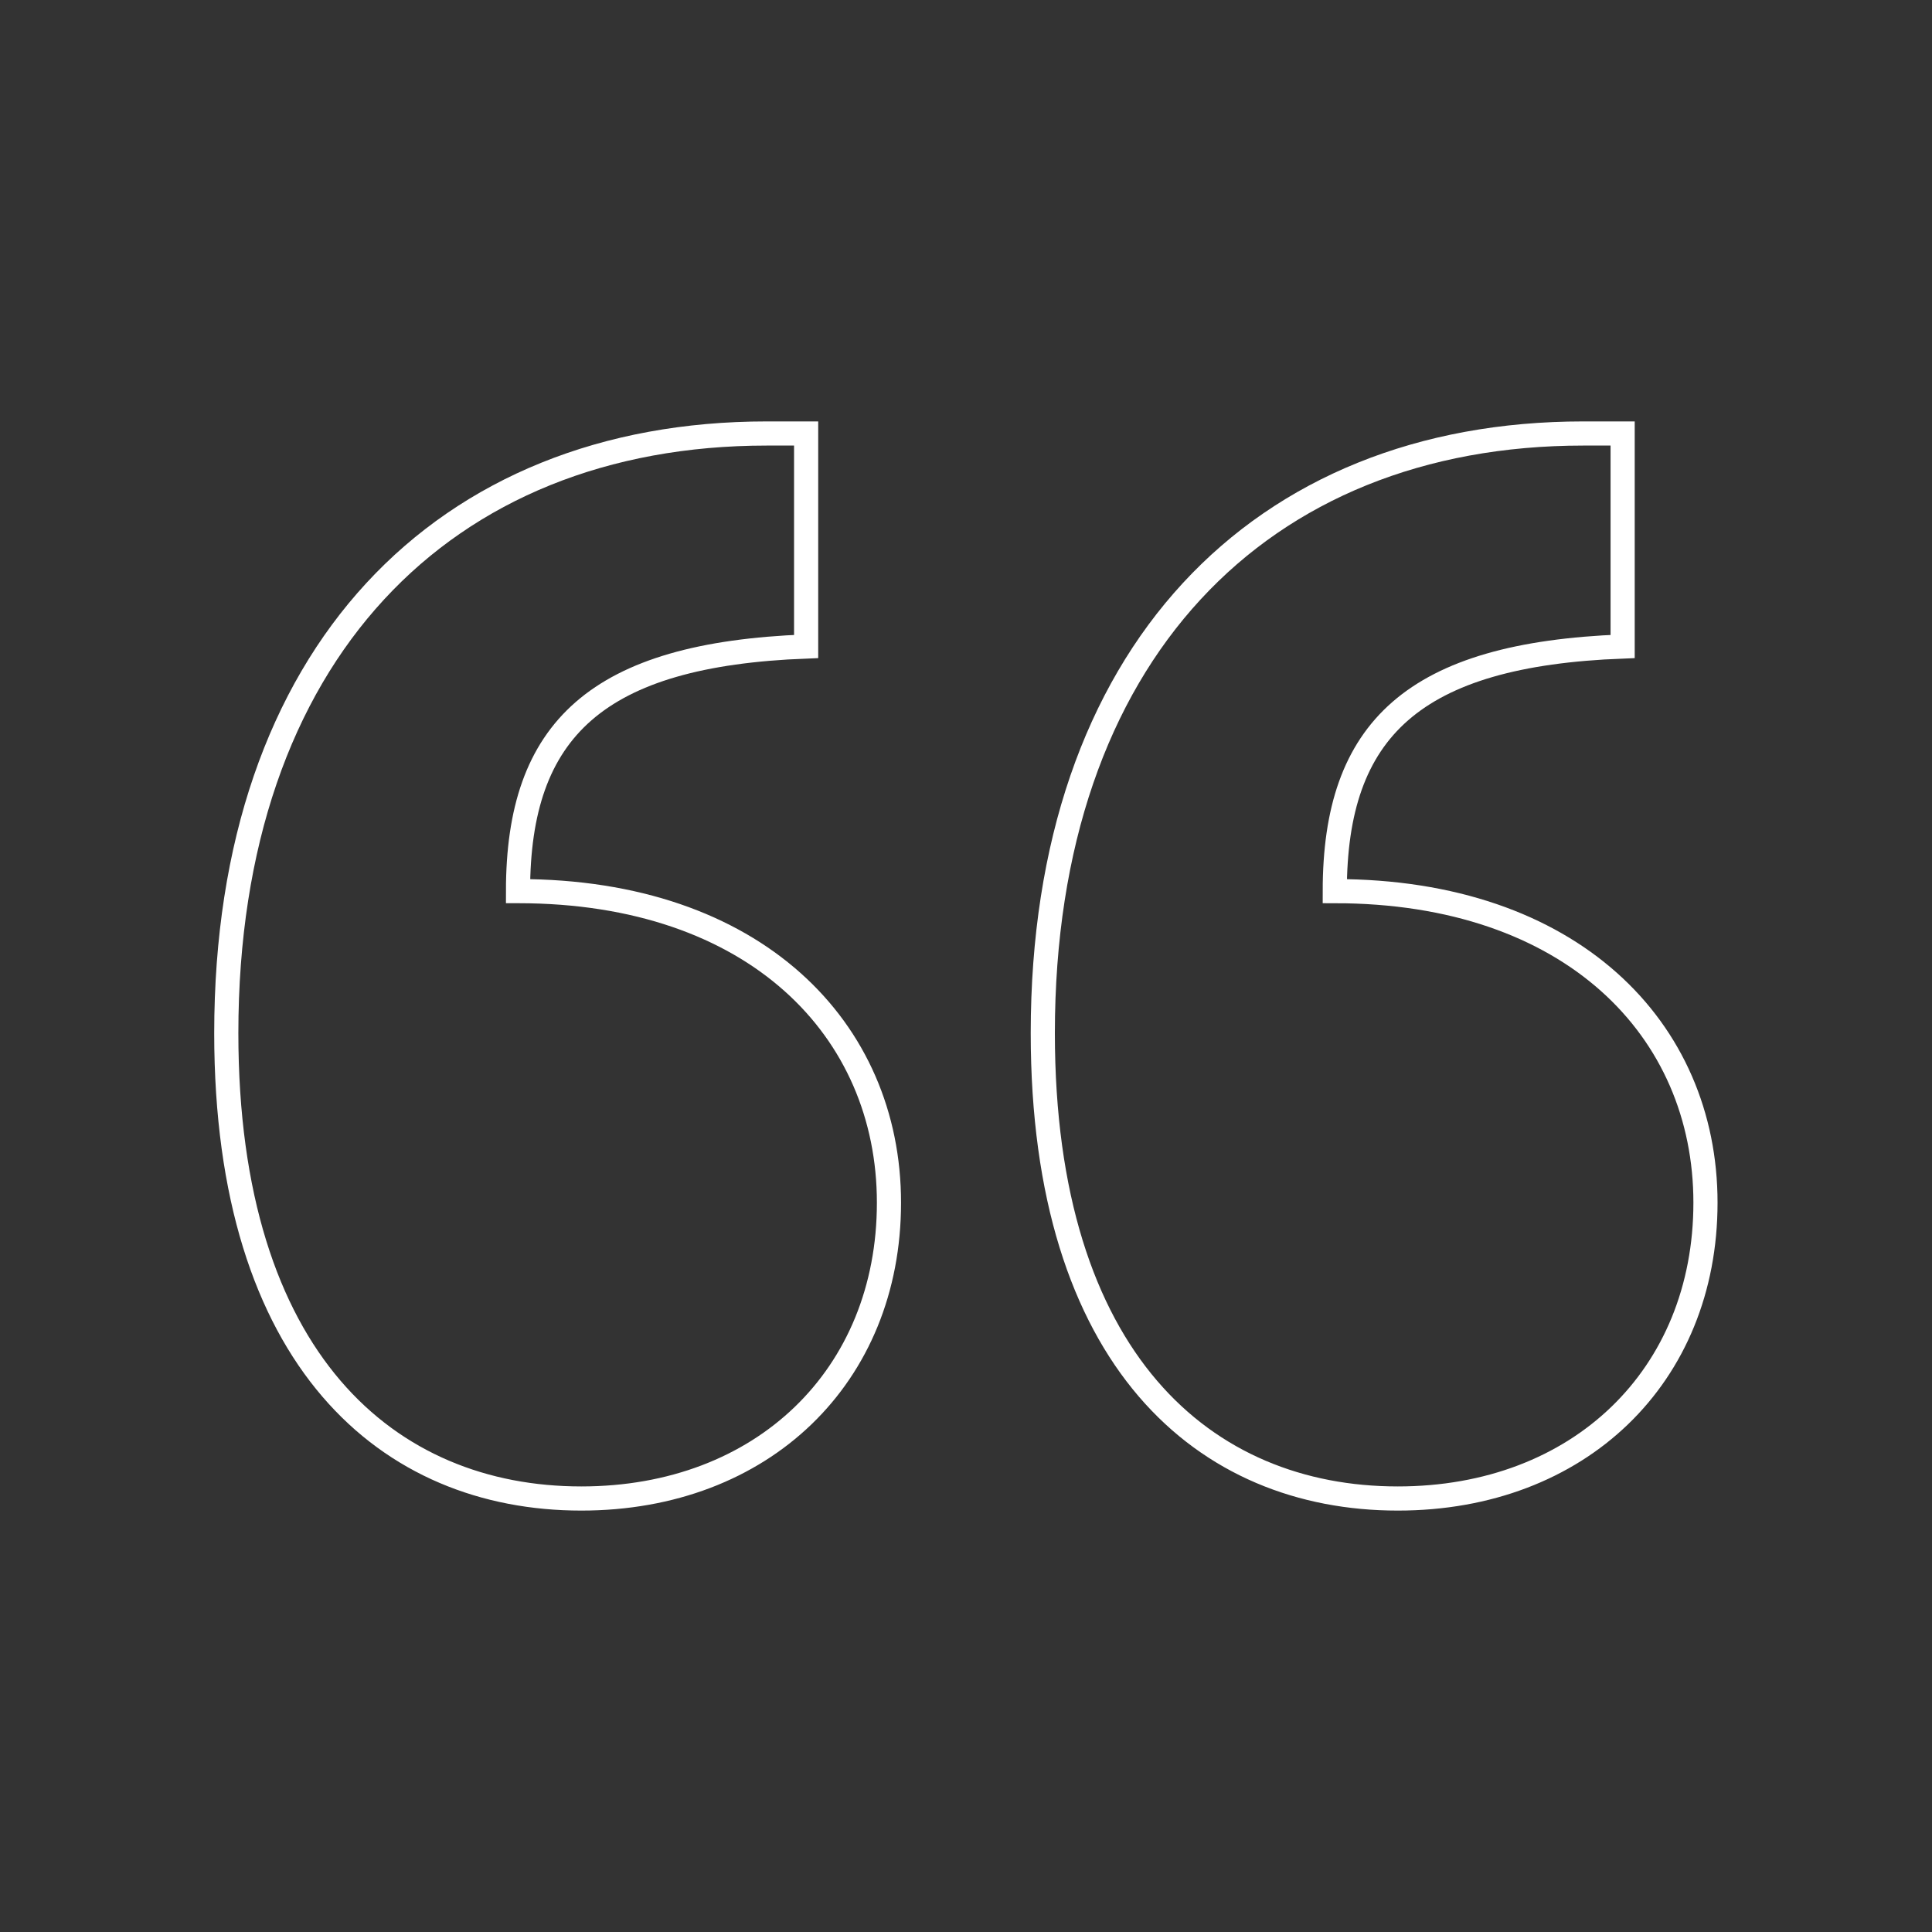 <?xml version="1.0" encoding="UTF-8"?><svg id="Layer_1" xmlns="http://www.w3.org/2000/svg" viewBox="0 0 80 80"><rect x="0" y="0" width="80" height="80" fill="#333333" stroke="none"/><defs><style>.cls-1{fill:none;stroke:#fff;stroke-miterlimit:10;}</style></defs><path class="cls-1" d="M21.46,36.9c9.8,0,15.35,5.72,15.35,12.9s-5.23,12.25-12.74,12.25c-8,0-14.7-5.72-14.7-19.27,0-15.68,8.98-24.83,22.38-24.83h1.63v8.82c-8.66,.33-11.93,3.43-11.93,10.13Zm44.1-18.95h1.63v8.82c-8.66,.33-11.92,3.43-11.92,10.13,9.8,0,15.35,5.72,15.35,12.9s-5.23,12.25-12.74,12.25c-8,0-14.7-5.72-14.7-19.27,0-15.68,8.98-24.83,22.38-24.83Z"/></svg>